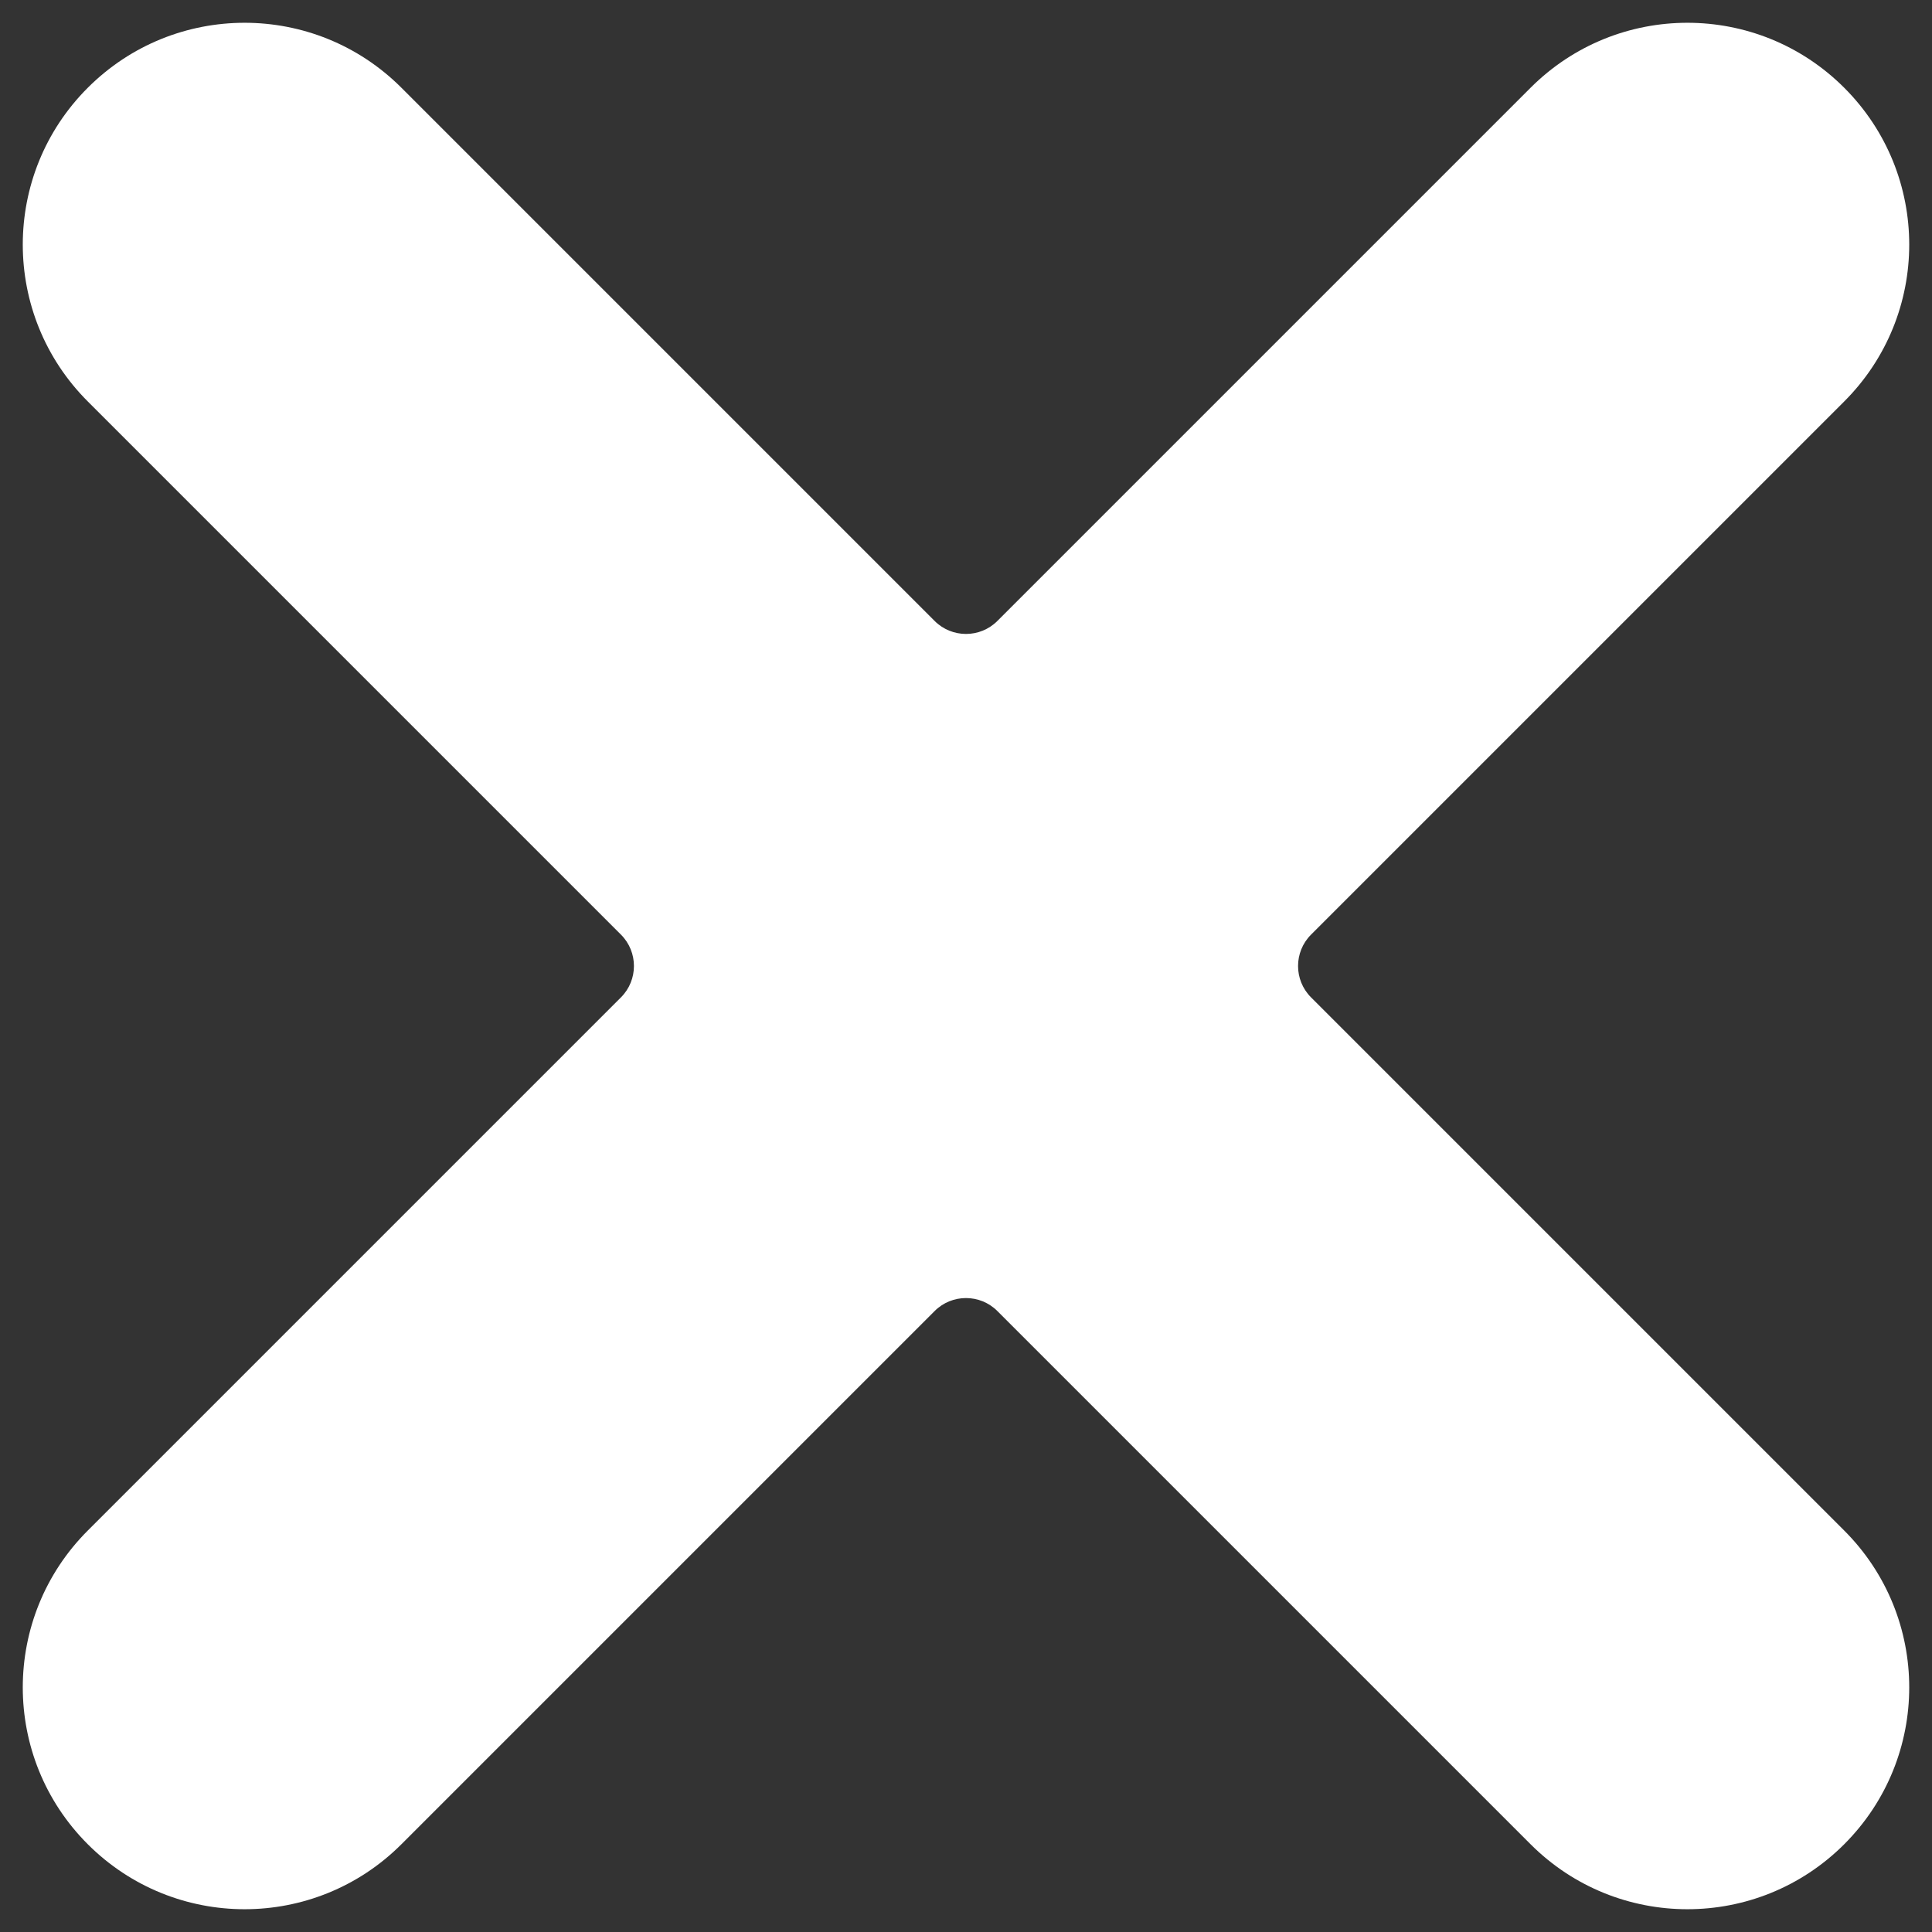 <svg width="14" height="14" viewBox="0 0 14 14" fill="none" xmlns="http://www.w3.org/2000/svg">
<rect x="0" y="0" width="14" height="14" fill="#333333" stroke="none"/>
<path d="M11.091 0.636L7.227 4.5C7.102 4.625 6.898 4.625 6.773 4.5L2.909 0.636C2.281 0.008 1.264 0.008 0.636 0.636C0.008 1.264 0.008 2.281 0.636 2.909L4.5 6.773C4.625 6.898 4.625 7.102 4.5 7.227L0.636 11.091C0.008 11.719 0.008 12.736 0.636 13.364C1.264 13.992 2.281 13.992 2.909 13.364L6.773 9.5C6.898 9.375 7.102 9.375 7.227 9.5L11.091 13.364C11.719 13.992 12.736 13.992 13.364 13.364C13.992 12.736 13.992 11.719 13.364 11.091L9.5 7.227C9.375 7.102 9.375 6.898 9.5 6.773L13.364 2.909C13.992 2.281 13.992 1.264 13.364 0.636C12.736 0.008 11.719 0.008 11.091 0.636Z" fill="white"/>
</svg>

